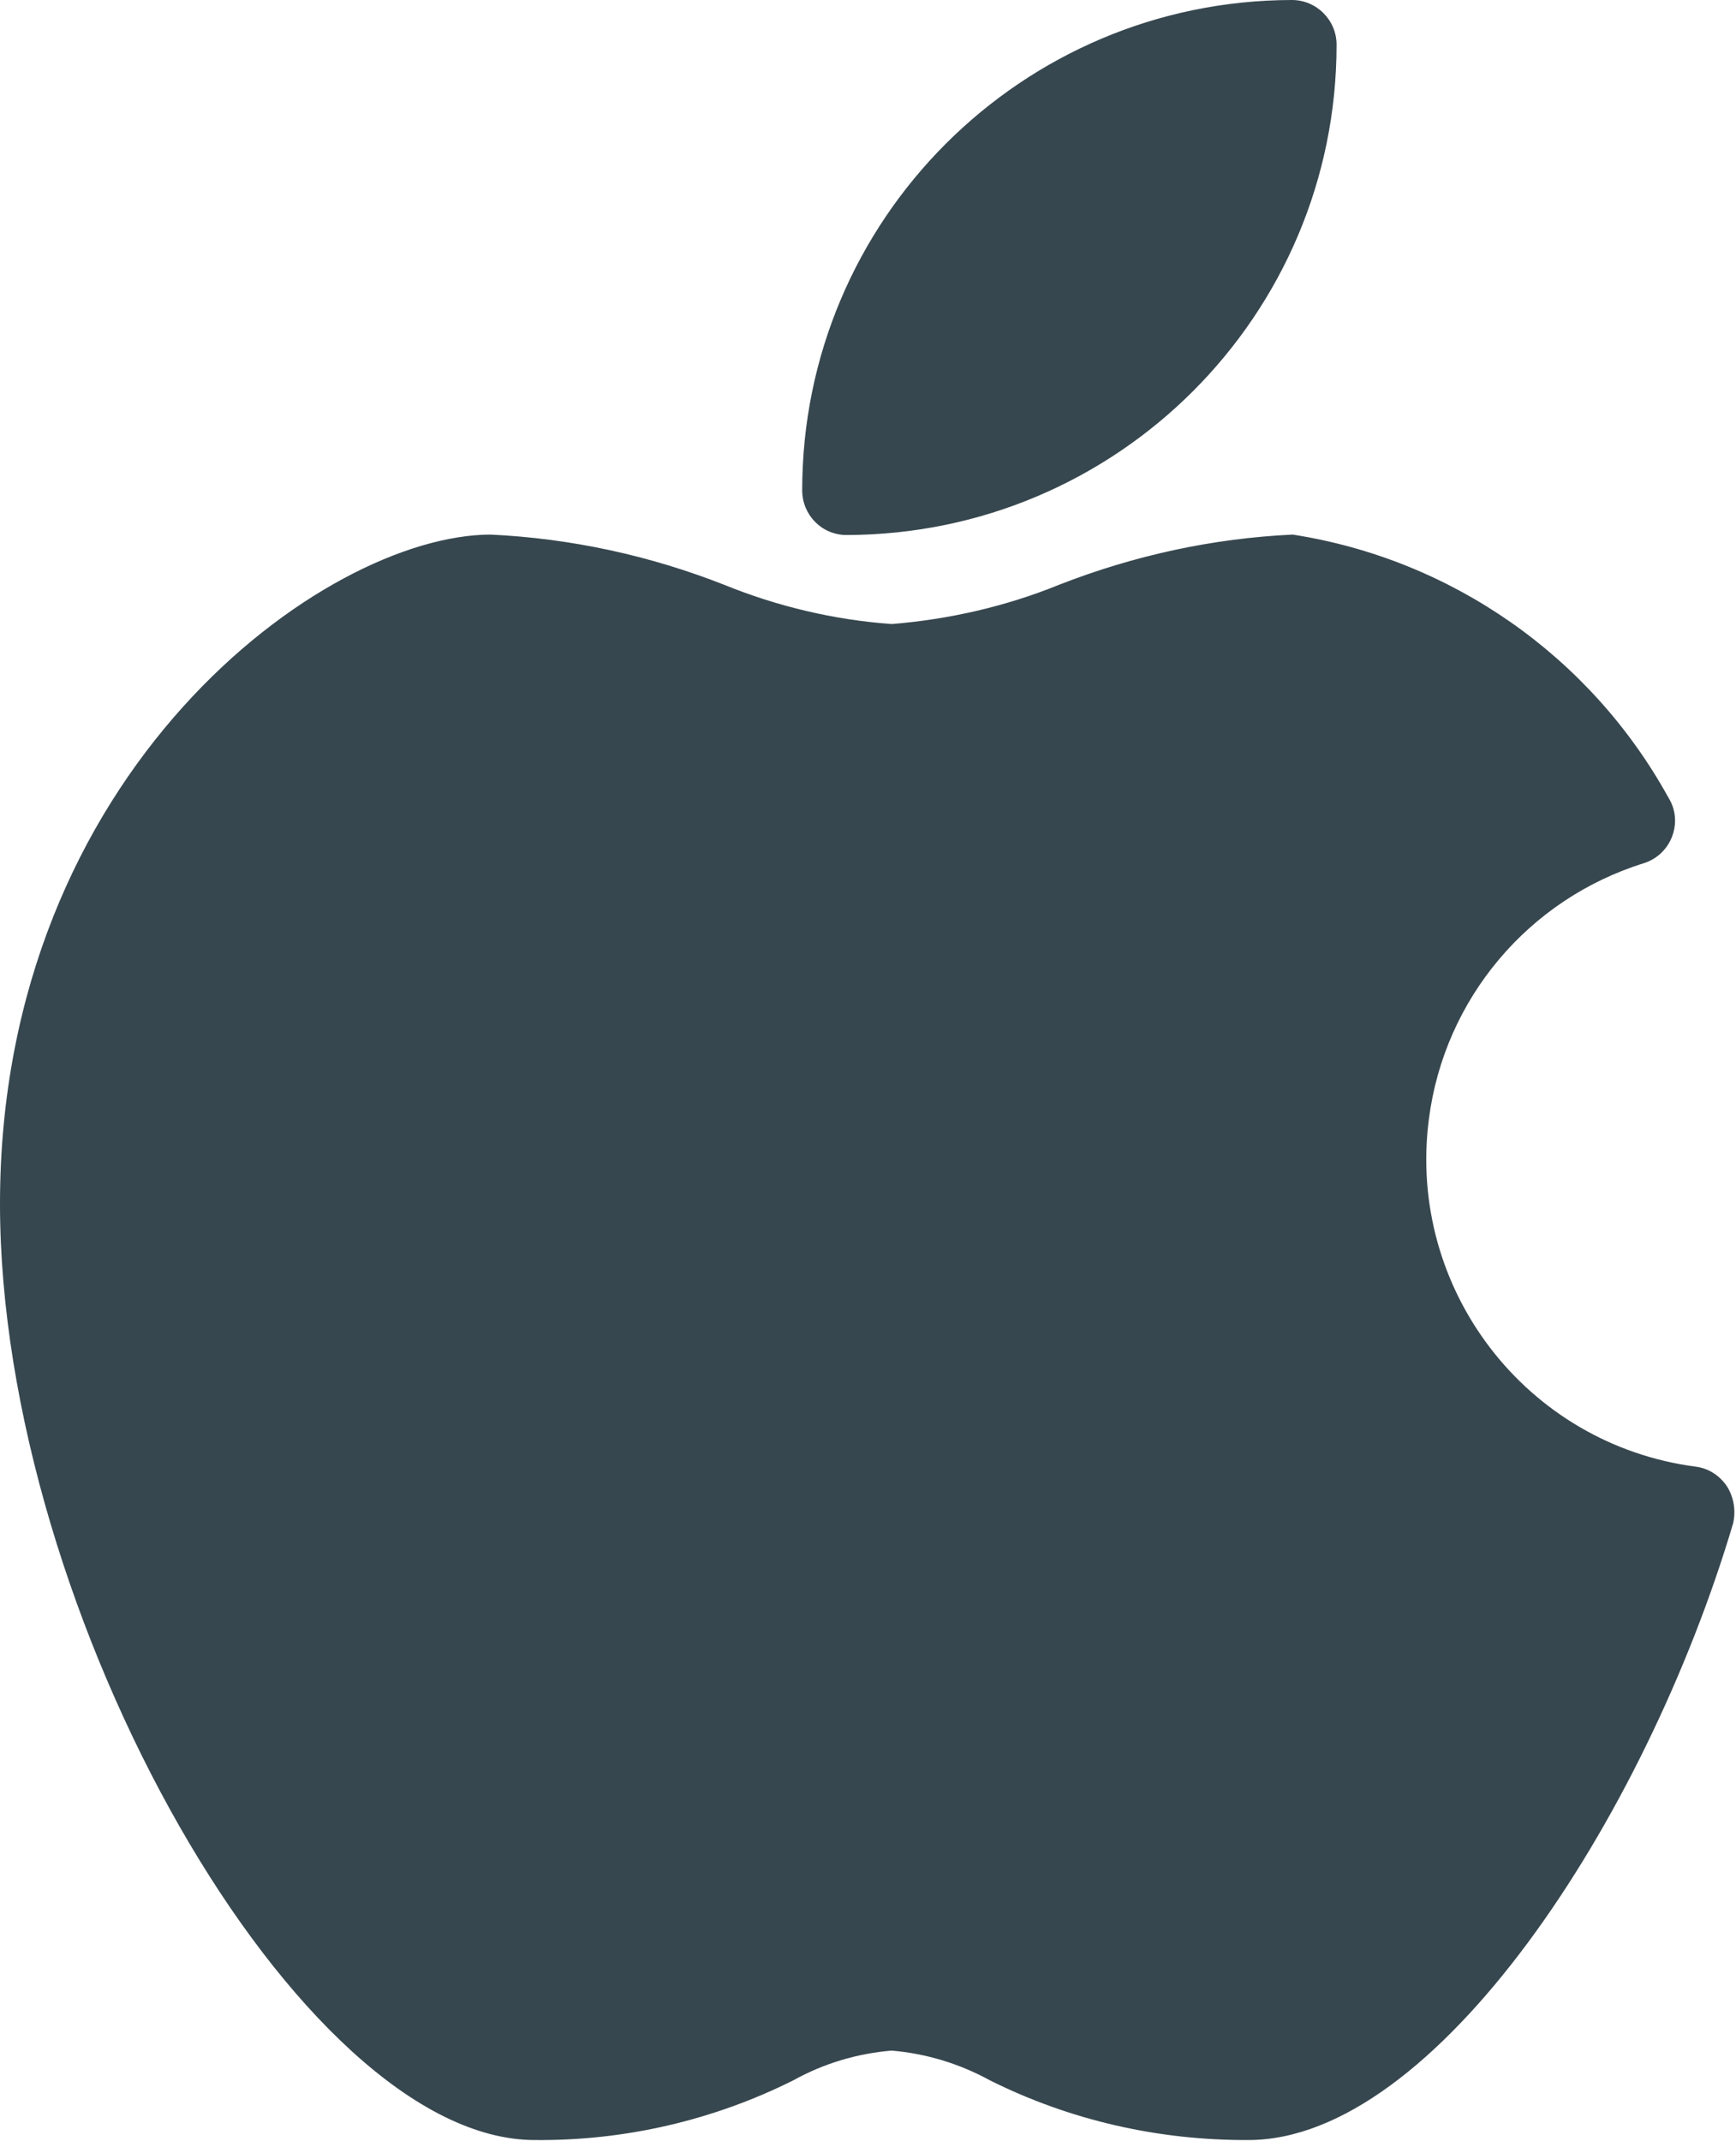 <?xml version="1.0" encoding="UTF-8"?>
<!DOCTYPE svg PUBLIC '-//W3C//DTD SVG 1.0//EN'
          'http://www.w3.org/TR/2001/REC-SVG-20010904/DTD/svg10.dtd'>
<svg height="512.2" preserveAspectRatio="xMidYMid meet" version="1.0" viewBox="48.5 -0.0 415.5 512.2" width="415.5" xmlns="http://www.w3.org/2000/svg" xmlns:xlink="http://www.w3.org/1999/xlink" zoomAndPan="magnify"
><g fill="#37474f" id="change1_1"
  ><path d="M461.9,355.7c-1.7-2.6-4.4-4.4-7.5-4.8c-40.6-5.3-69.2-42.5-63.9-83.2c3.7-28.7,23.8-52.6,51.5-61.2 c5.6-1.8,8.7-7.8,6.9-13.4c-0.3-0.9-0.7-1.7-1.2-2.5c-18.6-33.6-51.8-56.8-89.8-62.7c-19.2,0.9-38,5-55.9,12 c-12.8,5.2-26.4,8.3-40.1,9.4c-13.8-1-27.3-4.2-40.1-9.4c-17.8-7-36.7-11.1-55.9-12C126,128,48.5,184.5,48.5,288 c0,98.4,71.8,224,128,224c21.5,0.2,42.7-4.7,61.9-14.3c7.2-4,15.2-6.4,23.5-7.1c8.2,0.7,16.2,3.1,23.5,7.1 c19.2,9.6,40.4,14.4,61.9,14.3c44.6,0,94.9-76.5,116-147.5C464,361.5,463.5,358.3,461.9,355.7z"
    /><path d="M251.1,128c64.8-0.1,117.3-52.6,117.3-117.3c0-5.9-4.8-10.7-10.7-10.7C293,0.1,240.5,52.6,240.5,117.3 C240.5,123.2,245.2,128,251.1,128z"
  /></g
></svg
>
